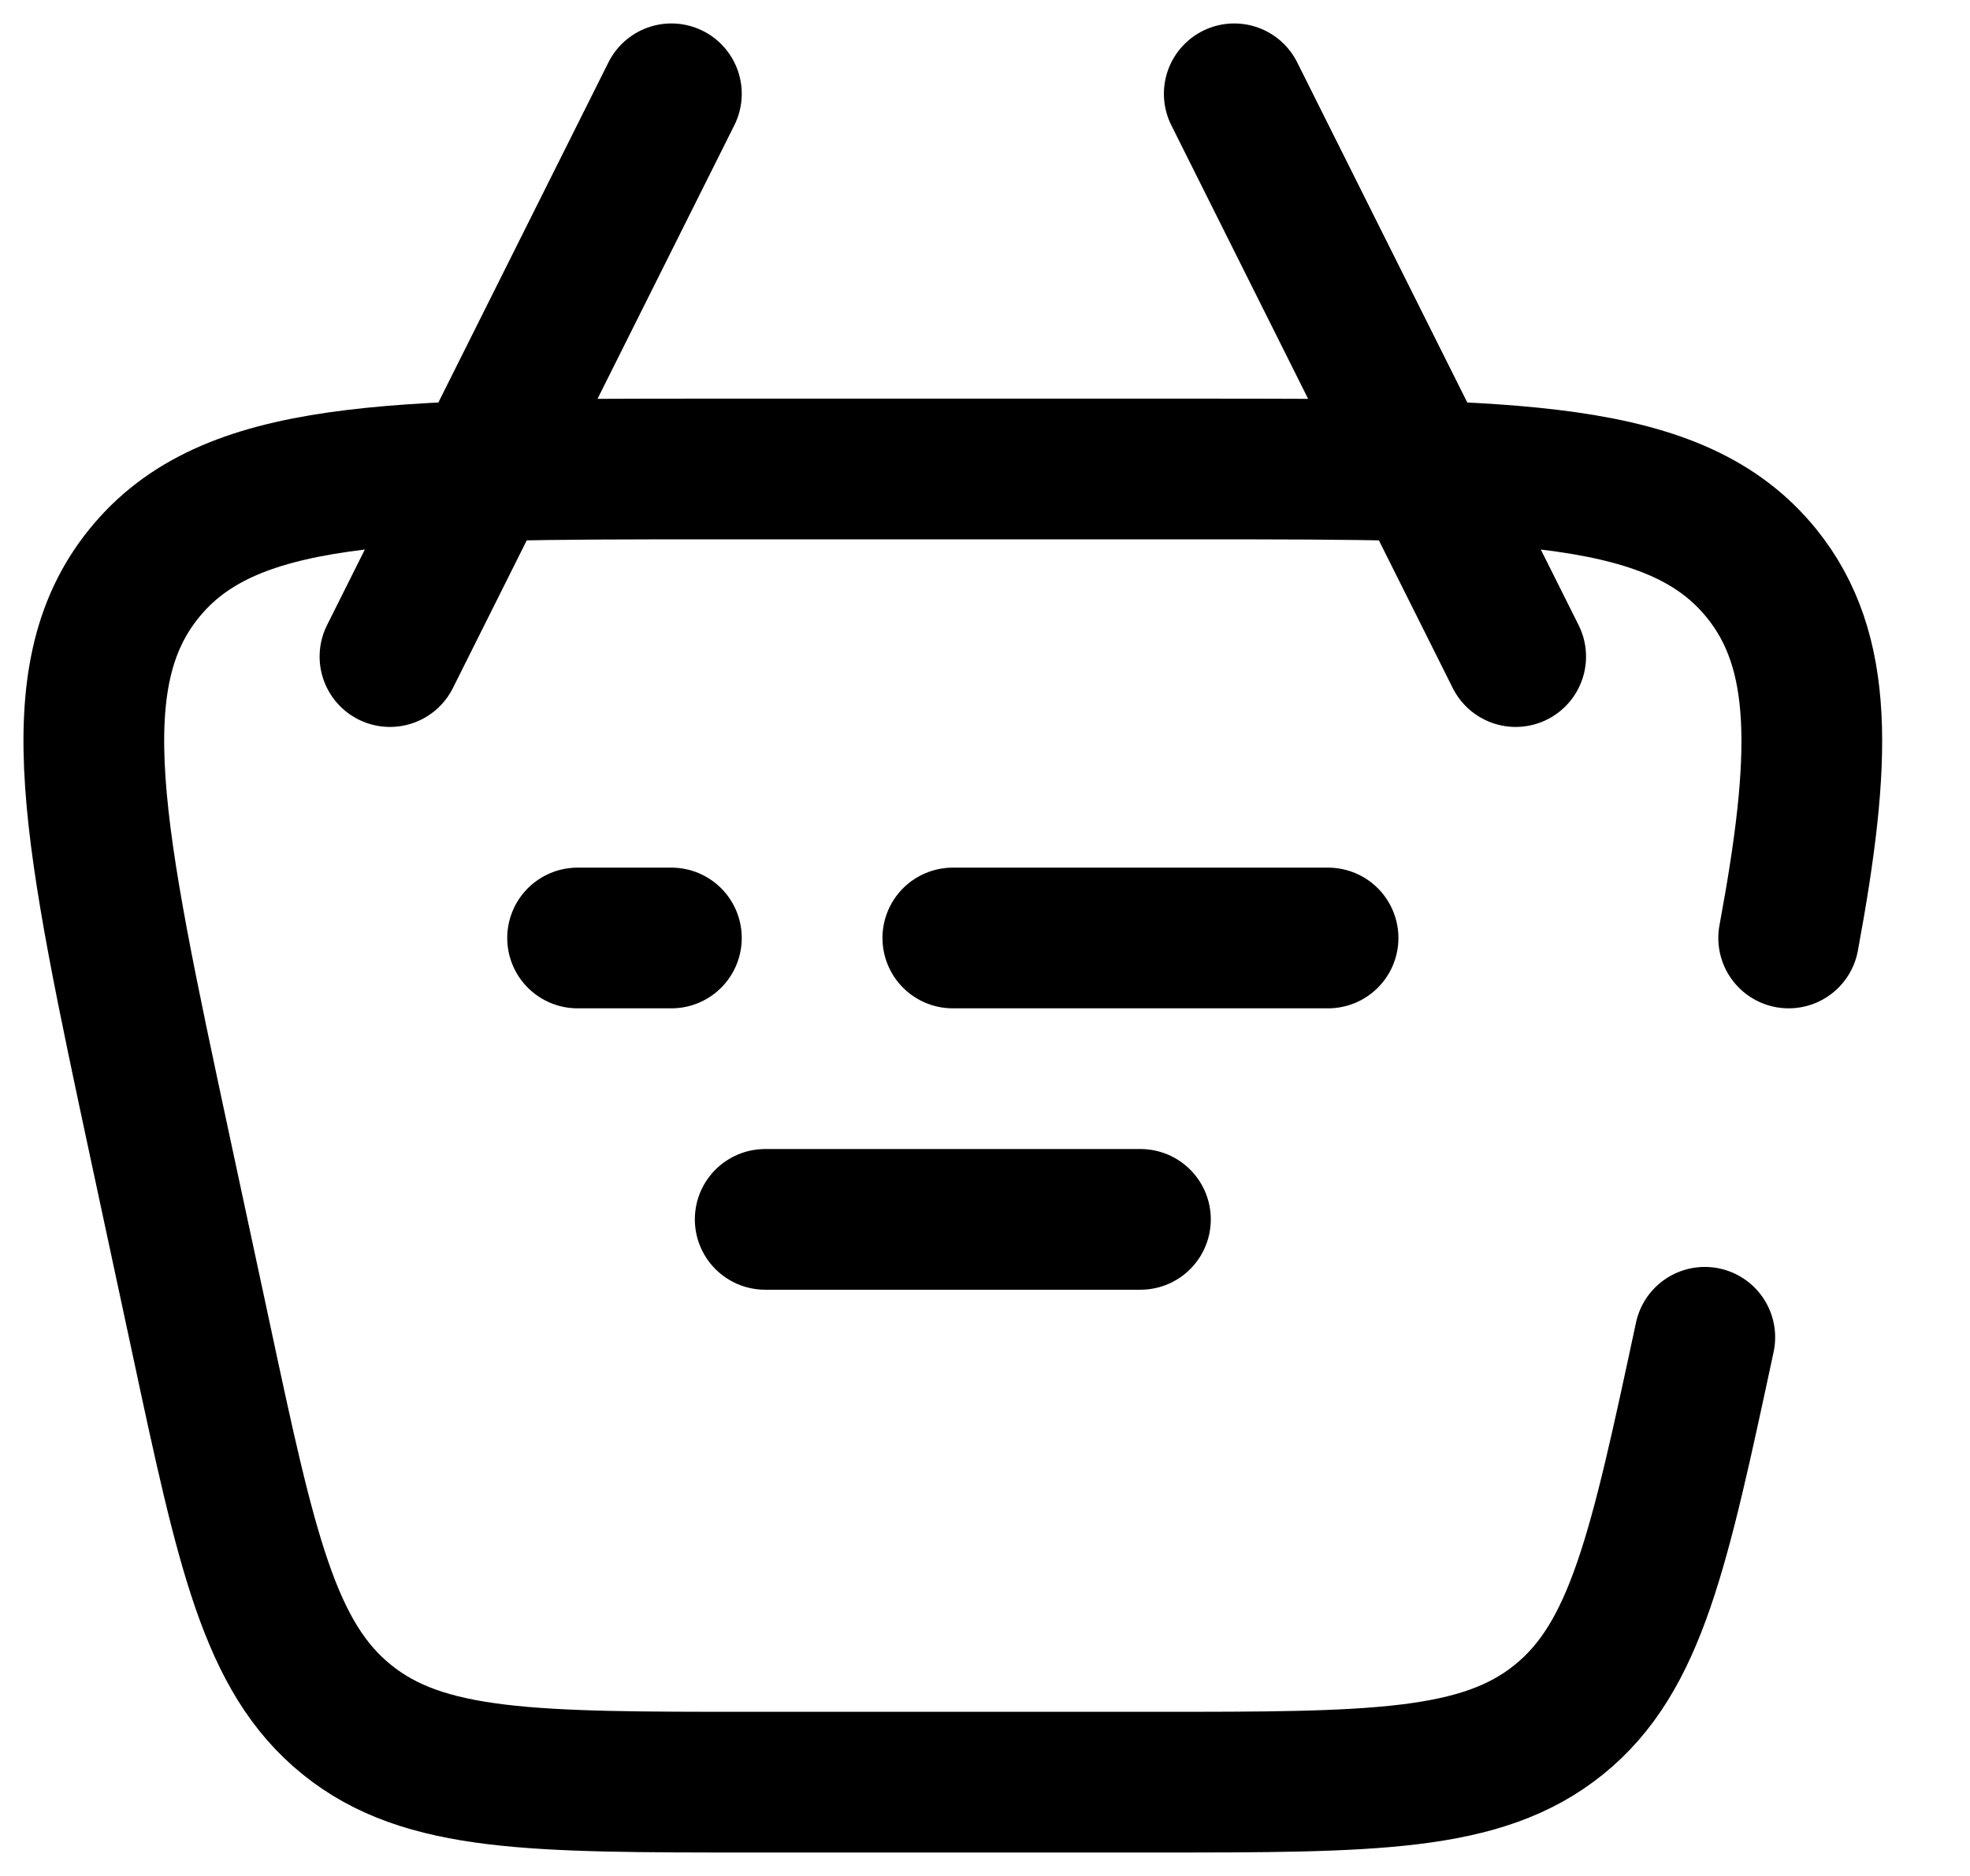 <svg xmlns="http://www.w3.org/2000/svg" fill="none" viewBox="0 0 21 20" height="20" width="21">
<path stroke-linecap="round" stroke-width="1.5" stroke="black" d="M18.173 14.257C17.686 16.53 17.443 17.666 16.618 18.333C15.793 19 14.631 19 12.307 19H8.007C5.683 19 4.521 19 3.697 18.333C2.871 17.666 2.627 16.53 2.141 14.257L1.712 12.257C0.994 8.904 0.634 7.227 1.535 6.114C2.435 5 4.15 5 7.579 5H12.735C16.165 5 17.878 5 18.779 6.114C19.449 6.944 19.422 8.086 19.067 10"></path>
<path stroke-linejoin="round" stroke-linecap="round" stroke-width="1.5" stroke="black" d="M14.157 10H10.157M7.157 10H6.157M8.157 13H12.157M16.157 7L13.157 1M4.157 7L7.157 1"></path>
</svg>

